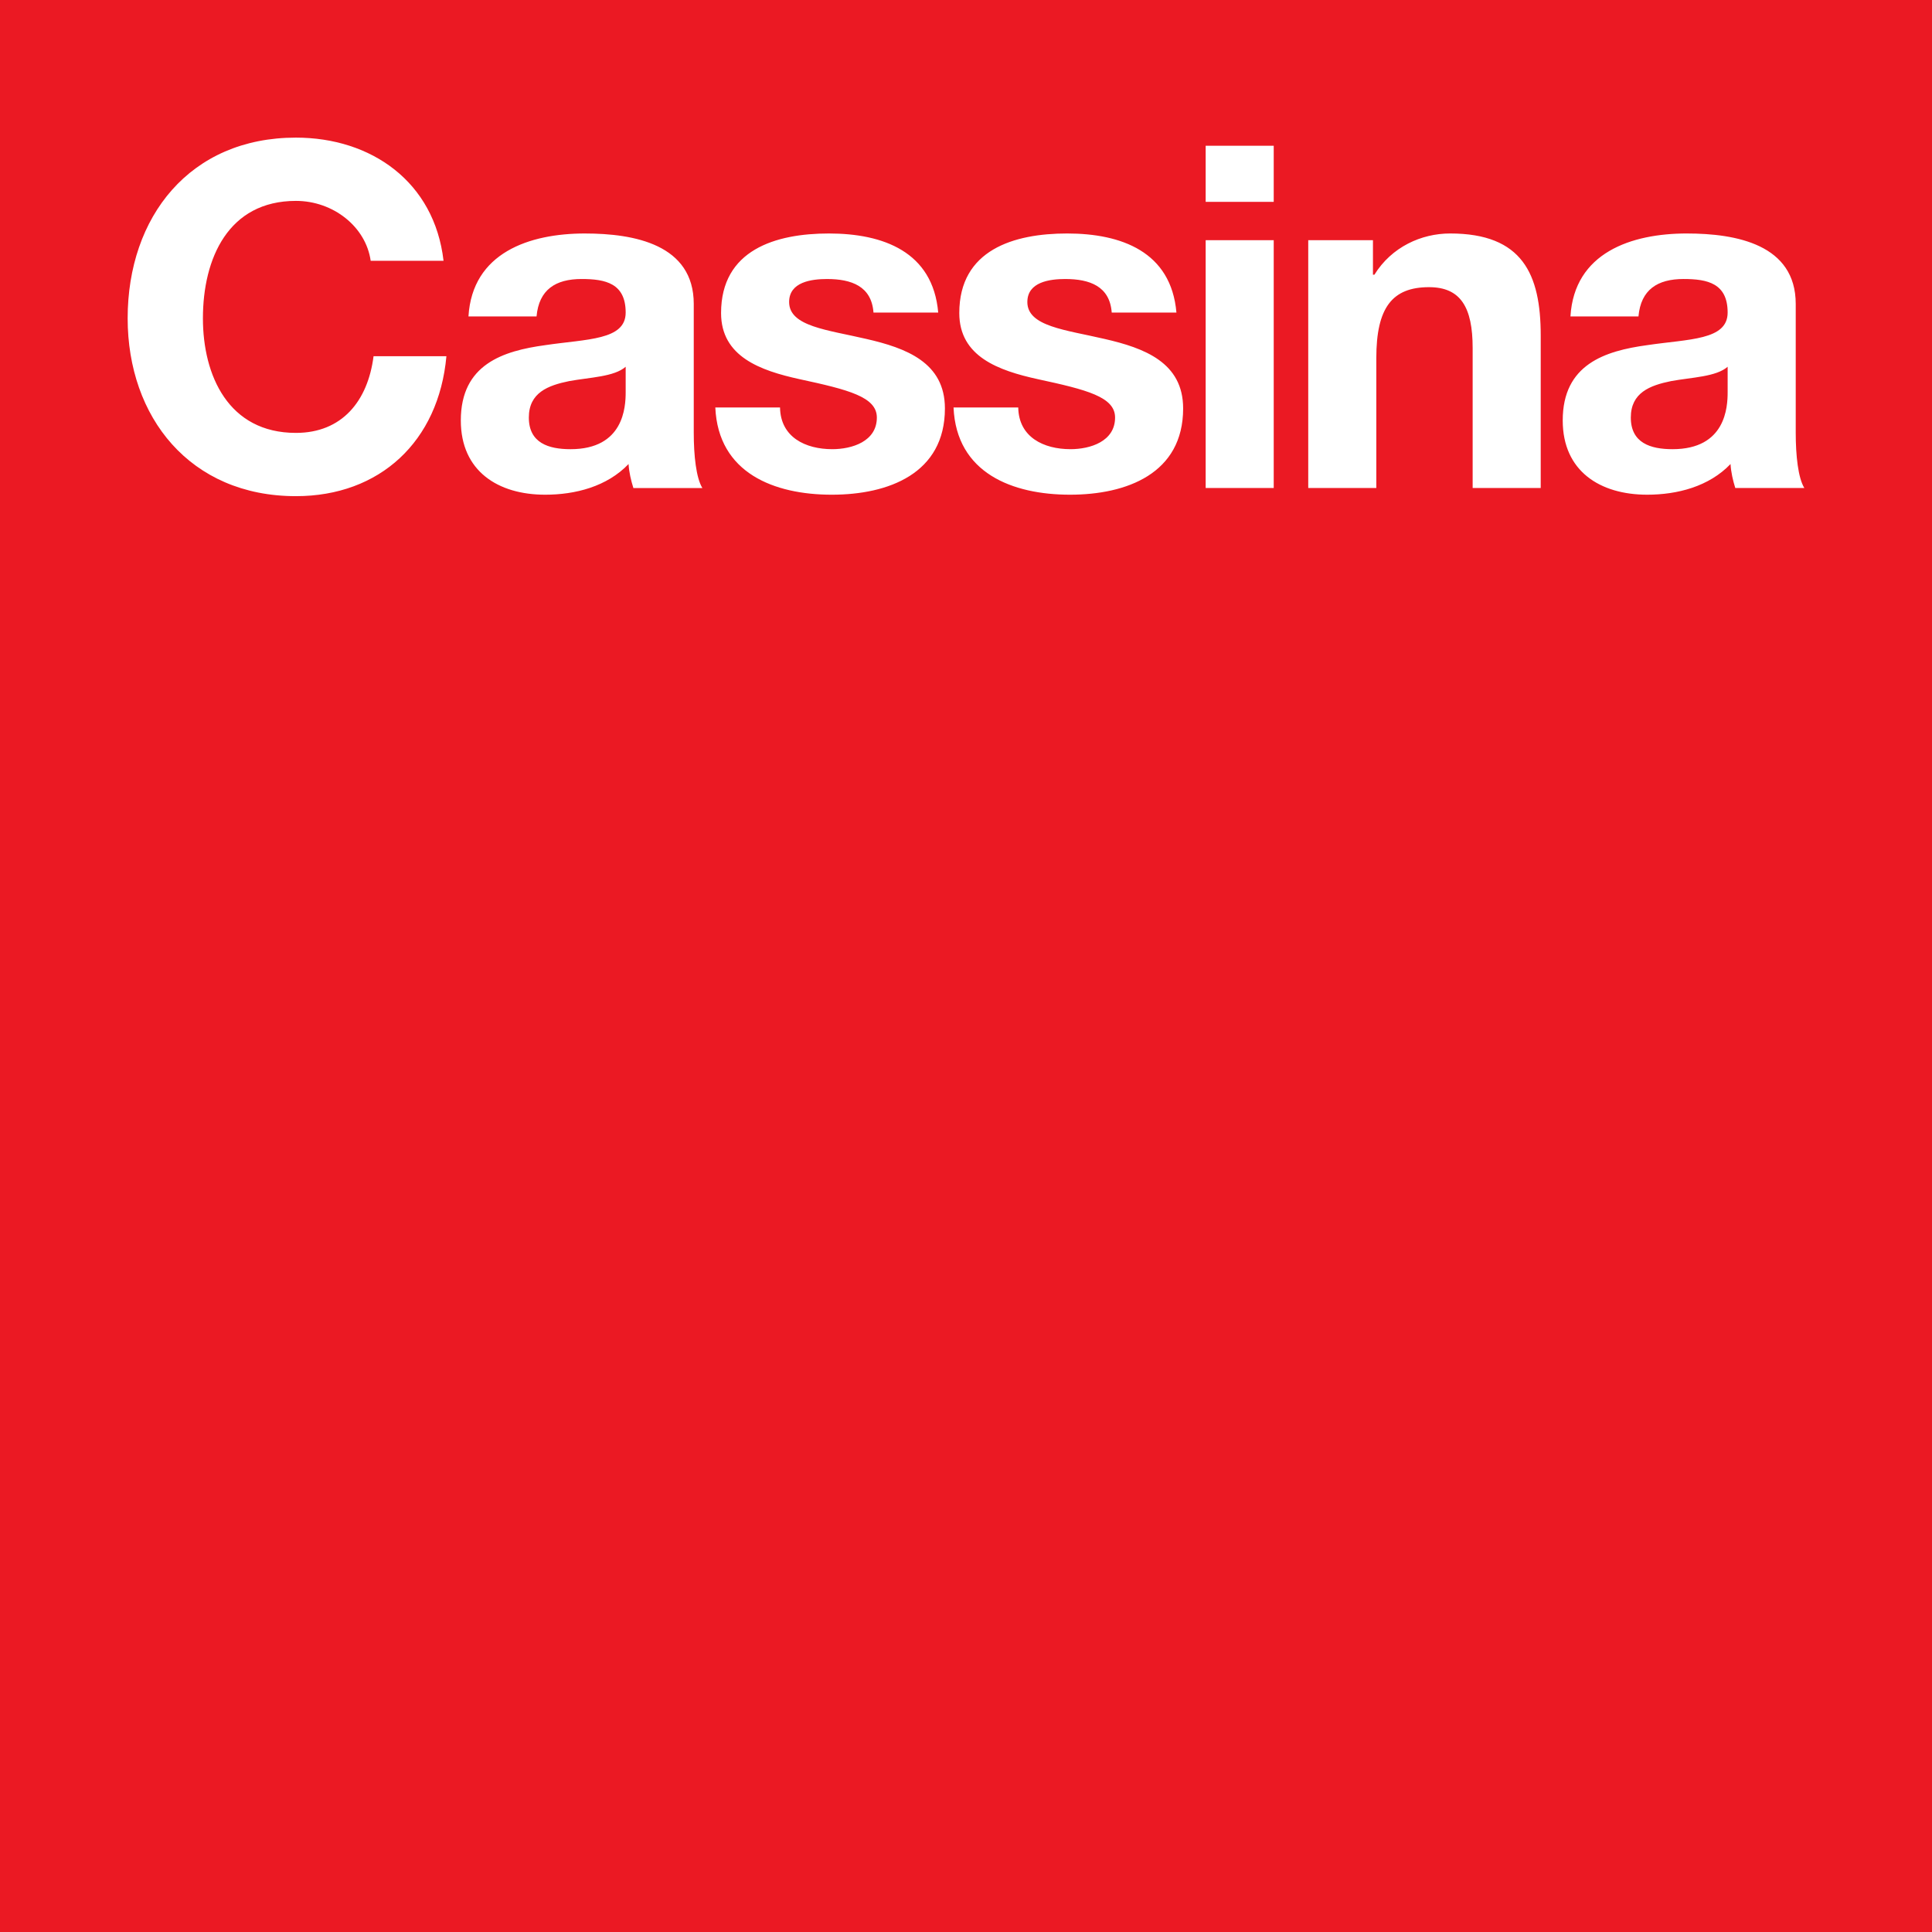 <svg height="2500" viewBox="0 0 200 200" width="2500" xmlns="http://www.w3.org/2000/svg"><path d="m0 0h200v200h-200z" fill="#eb1923"/><path d="m21.006 32.953c0 5.905 2.63 11.86 9.626 11.86 4.763 0 7.443-3.276 8.039-7.94h7.541c-.794 8.832-6.897 14.489-15.58 14.489-10.966 0-17.417-8.187-17.417-18.41 0-10.519 6.451-18.706 17.417-18.706 7.79 0 14.34 4.565 15.283 12.752h-7.542c-.497-3.523-3.87-6.202-7.741-6.202-6.997 0-9.626 5.954-9.626 12.157m39.549-8.783c-5.756 0-11.662 1.986-12.06 8.586h7.048c.248-2.78 1.98-3.873 4.66-3.873 2.48 0 4.566.447 4.566 3.474 0 2.877-4.017 2.729-8.334 3.374-4.366.596-8.732 1.988-8.732 7.794 0 5.26 3.869 7.687 8.732 7.687 3.126 0 6.4-.842 8.633-3.175.05.844.251 1.689.499 2.483h7.142c-.646-1.043-.892-3.378-.892-5.71v-13.345c0-6.153-6.152-7.294-11.262-7.294zm4.214 13.797v2.63c0 1.538-.196 5.903-5.705 5.903-2.282 0-4.319-.645-4.319-3.275 0-2.58 1.99-3.326 4.173-3.773 2.183-.397 4.66-.443 5.85-1.485zm16.921-6.702c0 2.531 3.97 2.879 7.99 3.821 4.118.943 8.137 2.432 8.137 7.196 0 6.747-5.855 8.93-11.71 8.93-5.955 0-11.76-2.232-12.058-9.03h6.699c.05 3.077 2.63 4.317 5.408 4.317 2.035 0 4.615-.794 4.615-3.275 0-2.134-2.928-2.878-7.988-3.97-4.07-.892-8.138-2.332-8.138-6.847 0-6.55 5.656-8.237 11.164-8.237 5.607 0 10.768 1.885 11.314 8.187h-6.7c-.198-2.73-2.282-3.473-4.813-3.473-1.588 0-3.92.297-3.92 2.381m24.66 0c0 2.531 3.971 2.879 7.99 3.821 4.119.943 8.138 2.432 8.138 7.196 0 6.747-5.856 8.93-11.71 8.93-5.955 0-11.761-2.232-12.058-9.03h6.698c.05 3.077 2.63 4.317 5.41 4.317 2.034 0 4.614-.794 4.614-3.275 0-2.134-2.928-2.878-7.99-3.97-4.068-.892-8.137-2.332-8.137-6.847 0-6.55 5.657-8.237 11.165-8.237 5.607 0 10.767 1.885 11.313 8.187h-6.698c-.2-2.73-2.283-3.473-4.813-3.473-1.589 0-3.921.297-3.921 2.381m25.504-10.37h-7.045v-5.805h7.045zm0 29.623h-7.045v-25.654h7.045zm27.639 0h-7.046v-14.49c0-4.217-1.24-6.3-4.516-6.3-3.82 0-5.457 2.133-5.457 7.343v13.447h-7.047v-25.654h6.699v3.574h.149c1.786-2.879 4.862-4.268 7.84-4.268 7.493 0 9.378 4.217 9.378 10.569zm15.131-26.348c-5.755 0-11.656 1.986-12.053 8.586h7.042c.247-2.78 1.986-3.873 4.665-3.873 2.481 0 4.566.447 4.566 3.474 0 2.877-4.017 2.729-8.333 3.374-4.367.596-8.739 1.988-8.739 7.794 0 5.26 3.876 7.687 8.739 7.687 3.125 0 6.4-.842 8.632-3.175.05.844.244 1.689.493 2.483h7.148c-.646-1.043-.892-3.378-.892-5.71v-13.345c0-6.153-6.157-7.294-11.268-7.294zm4.22 13.797v2.63c0 1.538-.196 5.903-5.704 5.903-2.283 0-4.32-.645-4.32-3.275 0-2.58 1.983-3.326 4.167-3.773 2.183-.397 4.666-.443 5.857-1.485z" fill="#fff"/></svg>